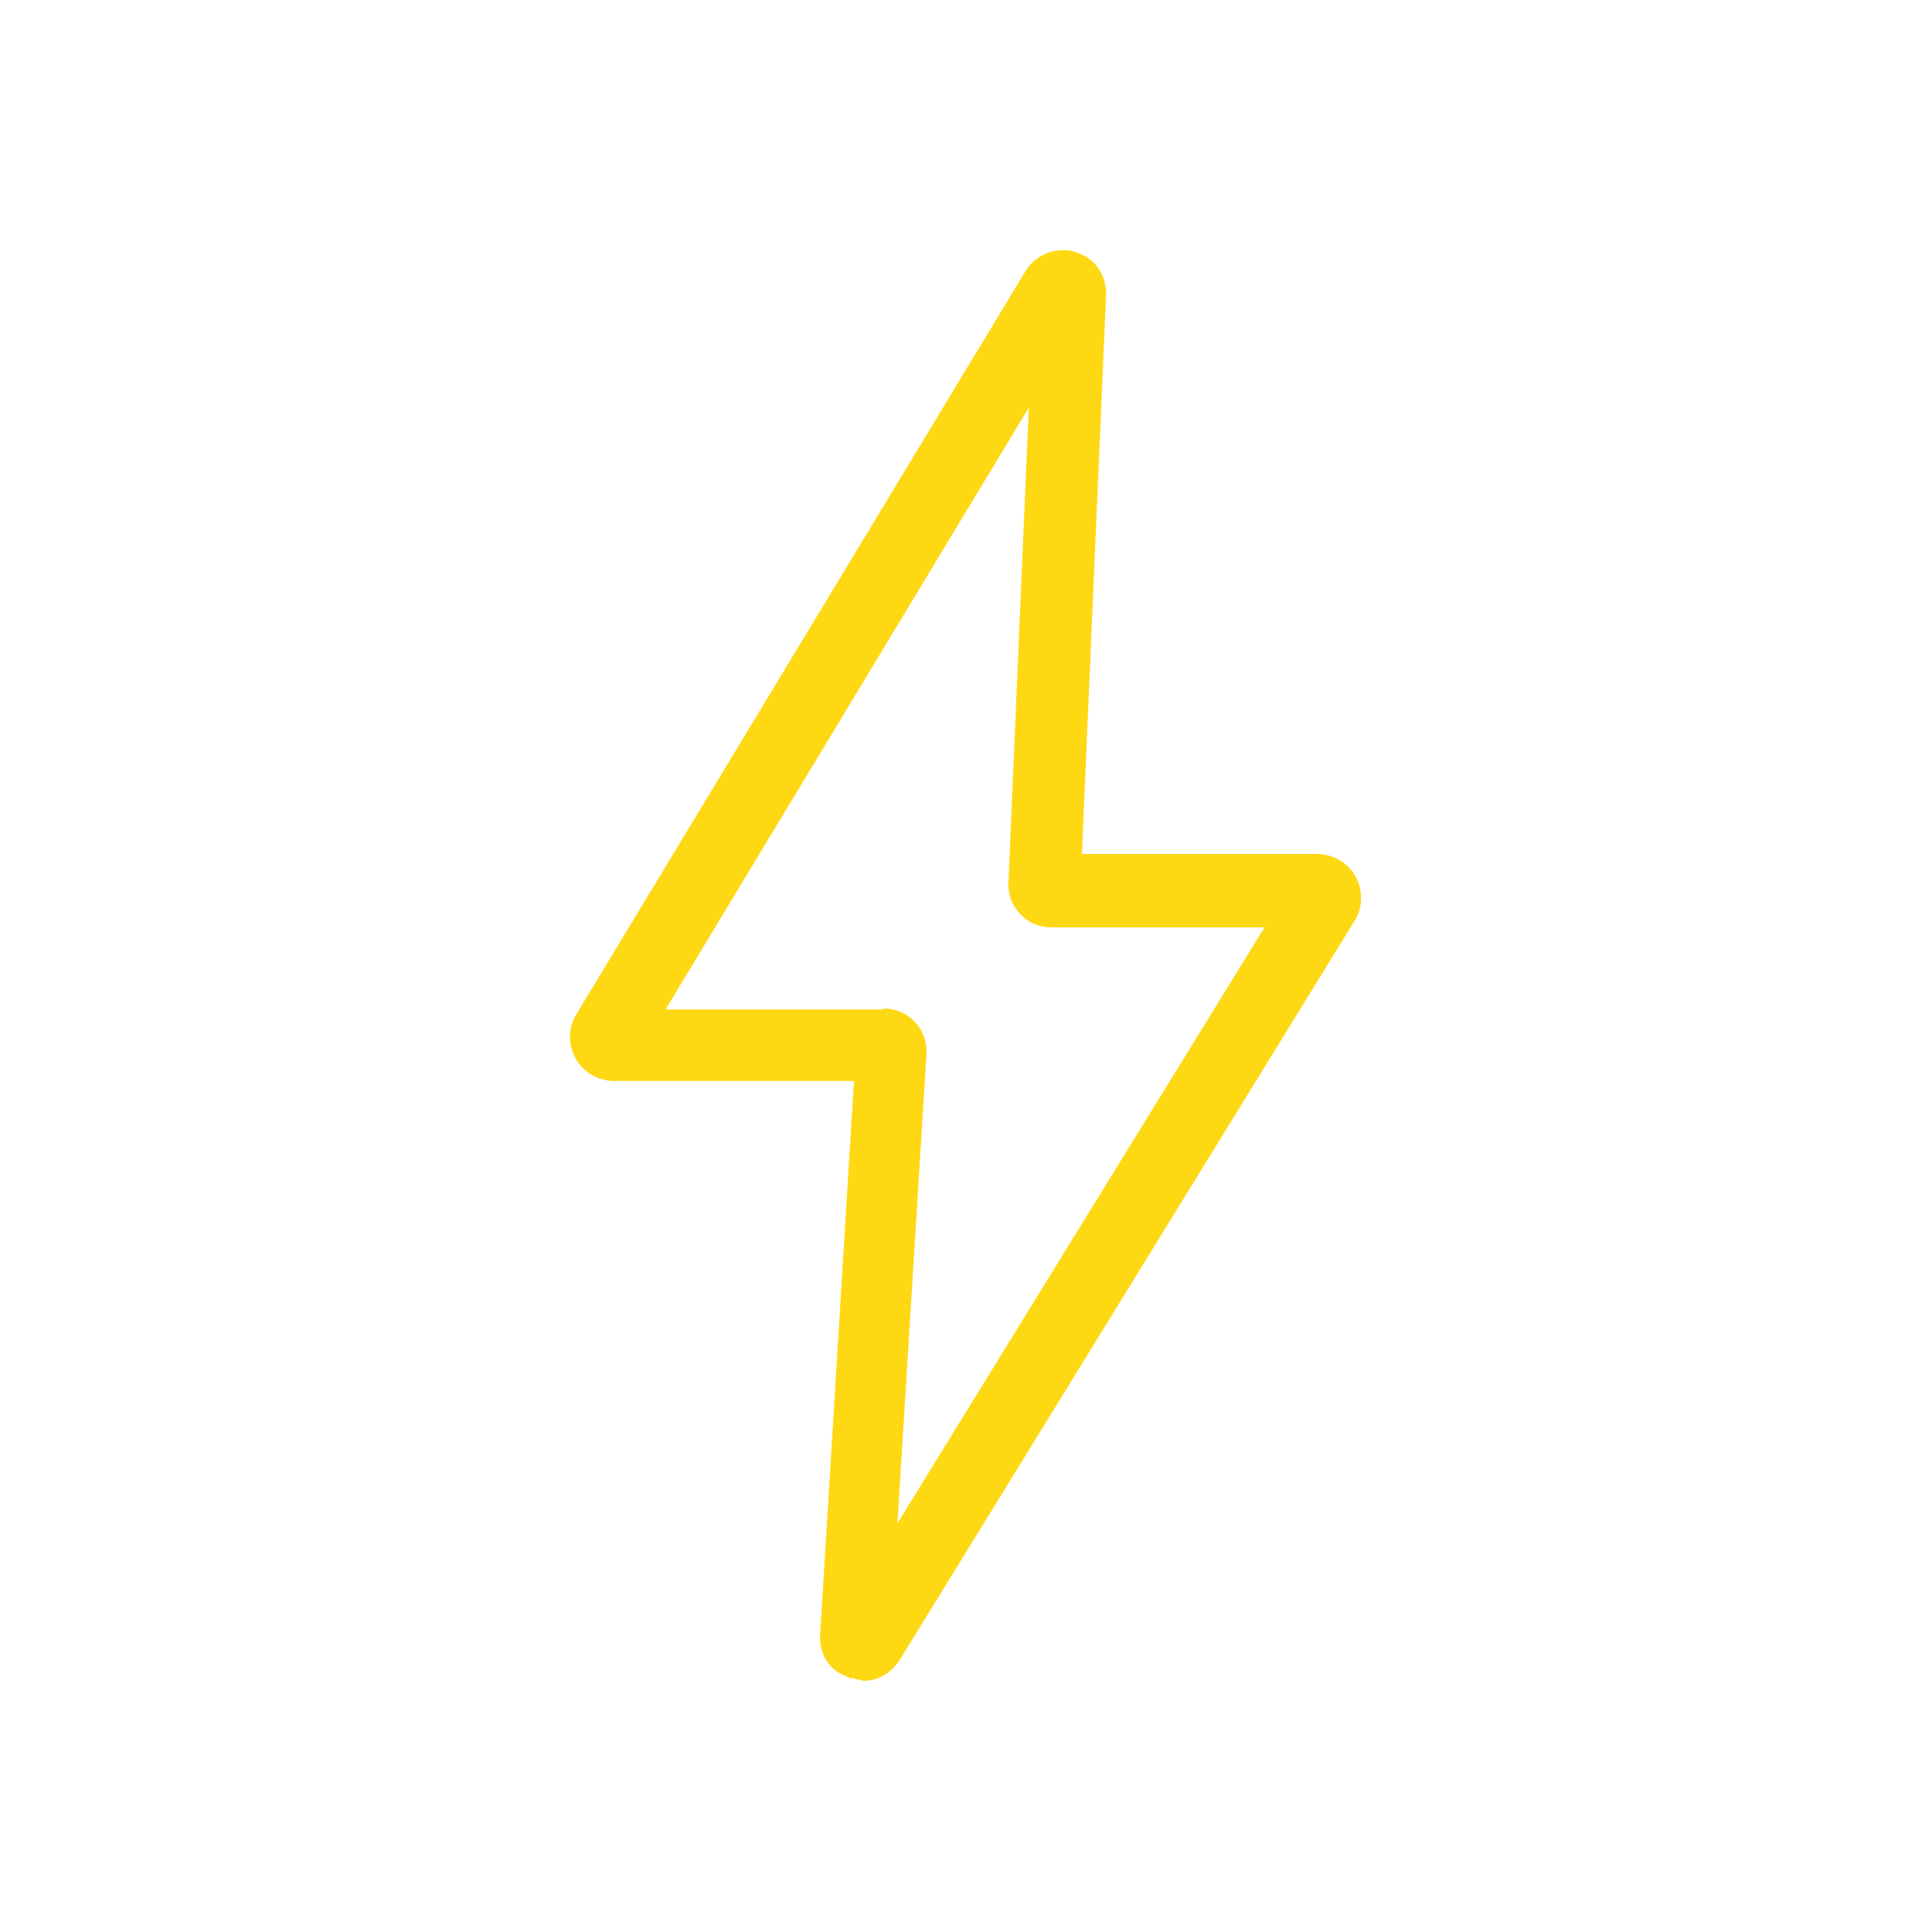 <svg viewBox="0 0 20 20" xmlns="http://www.w3.org/2000/svg" data-name="Layer 1" id="Layer_1">
  <defs>
    <style>
      .cls-1 {
        fill: #ffd814;
      }
    </style>
  </defs>
  <g data-name="Layer 1" id="Layer_1-2">
    <g id="BACKGROUND">
      <path d="M8.82,17.38l-.09-.04c-.16-.07-.25-.23-.24-.42l.35-5.73h-2.48c-.17,0-.32-.09-.4-.23-.08-.14-.08-.31,0-.45l4.66-7.71c.08-.13.23-.21.38-.21.04,0,.09,0,.13.02.2.05.33.24.32.45l-.25,5.78h2.43c.17,0,.32.09.4.23.08.14.08.31,0,.45l-4.72,7.67c-.09.13-.22.21-.37.21l-.12-.03ZM9.15,10.44c.12,0,.24.05.32.14.09.09.13.22.12.35l-.3,4.84,3.8-6.17h-2.21c-.12,0-.24-.05-.32-.14-.09-.09-.13-.22-.12-.34l.21-4.9-3.76,6.23h2.25Z" class="cls-1"></path>
      <path d="M8.94,17.3s-.07,0-.1-.02c-.15-.05-.25-.19-.25-.36l.36-5.84h-2.58c-.13,0-.25-.07-.31-.18-.06-.11-.06-.25,0-.36l4.66-7.71c.08-.14.25-.19.4-.15s.25.19.25.35l-.25,5.89h2.53c.13,0,.25.07.31.18s.06.25,0,.36l-4.71,7.67c-.07.1-.18.17-.3.17h0s0-.01,0-.01ZM9.13,16.96,6.72,10.54h2.43c.09,0,.19.04.25.11.07.07.1.16.09.26l-.32,5.24,4.1-6.67h-2.39c-.09,0-.19-.04-.25-.11-.07-.07-.1-.16-.09-.25l.23-5.3-4.05,6.72h0ZM8.96,10.87,11.1,9.14" class="cls-1"></path>
    </g>
  </g>
</svg>
